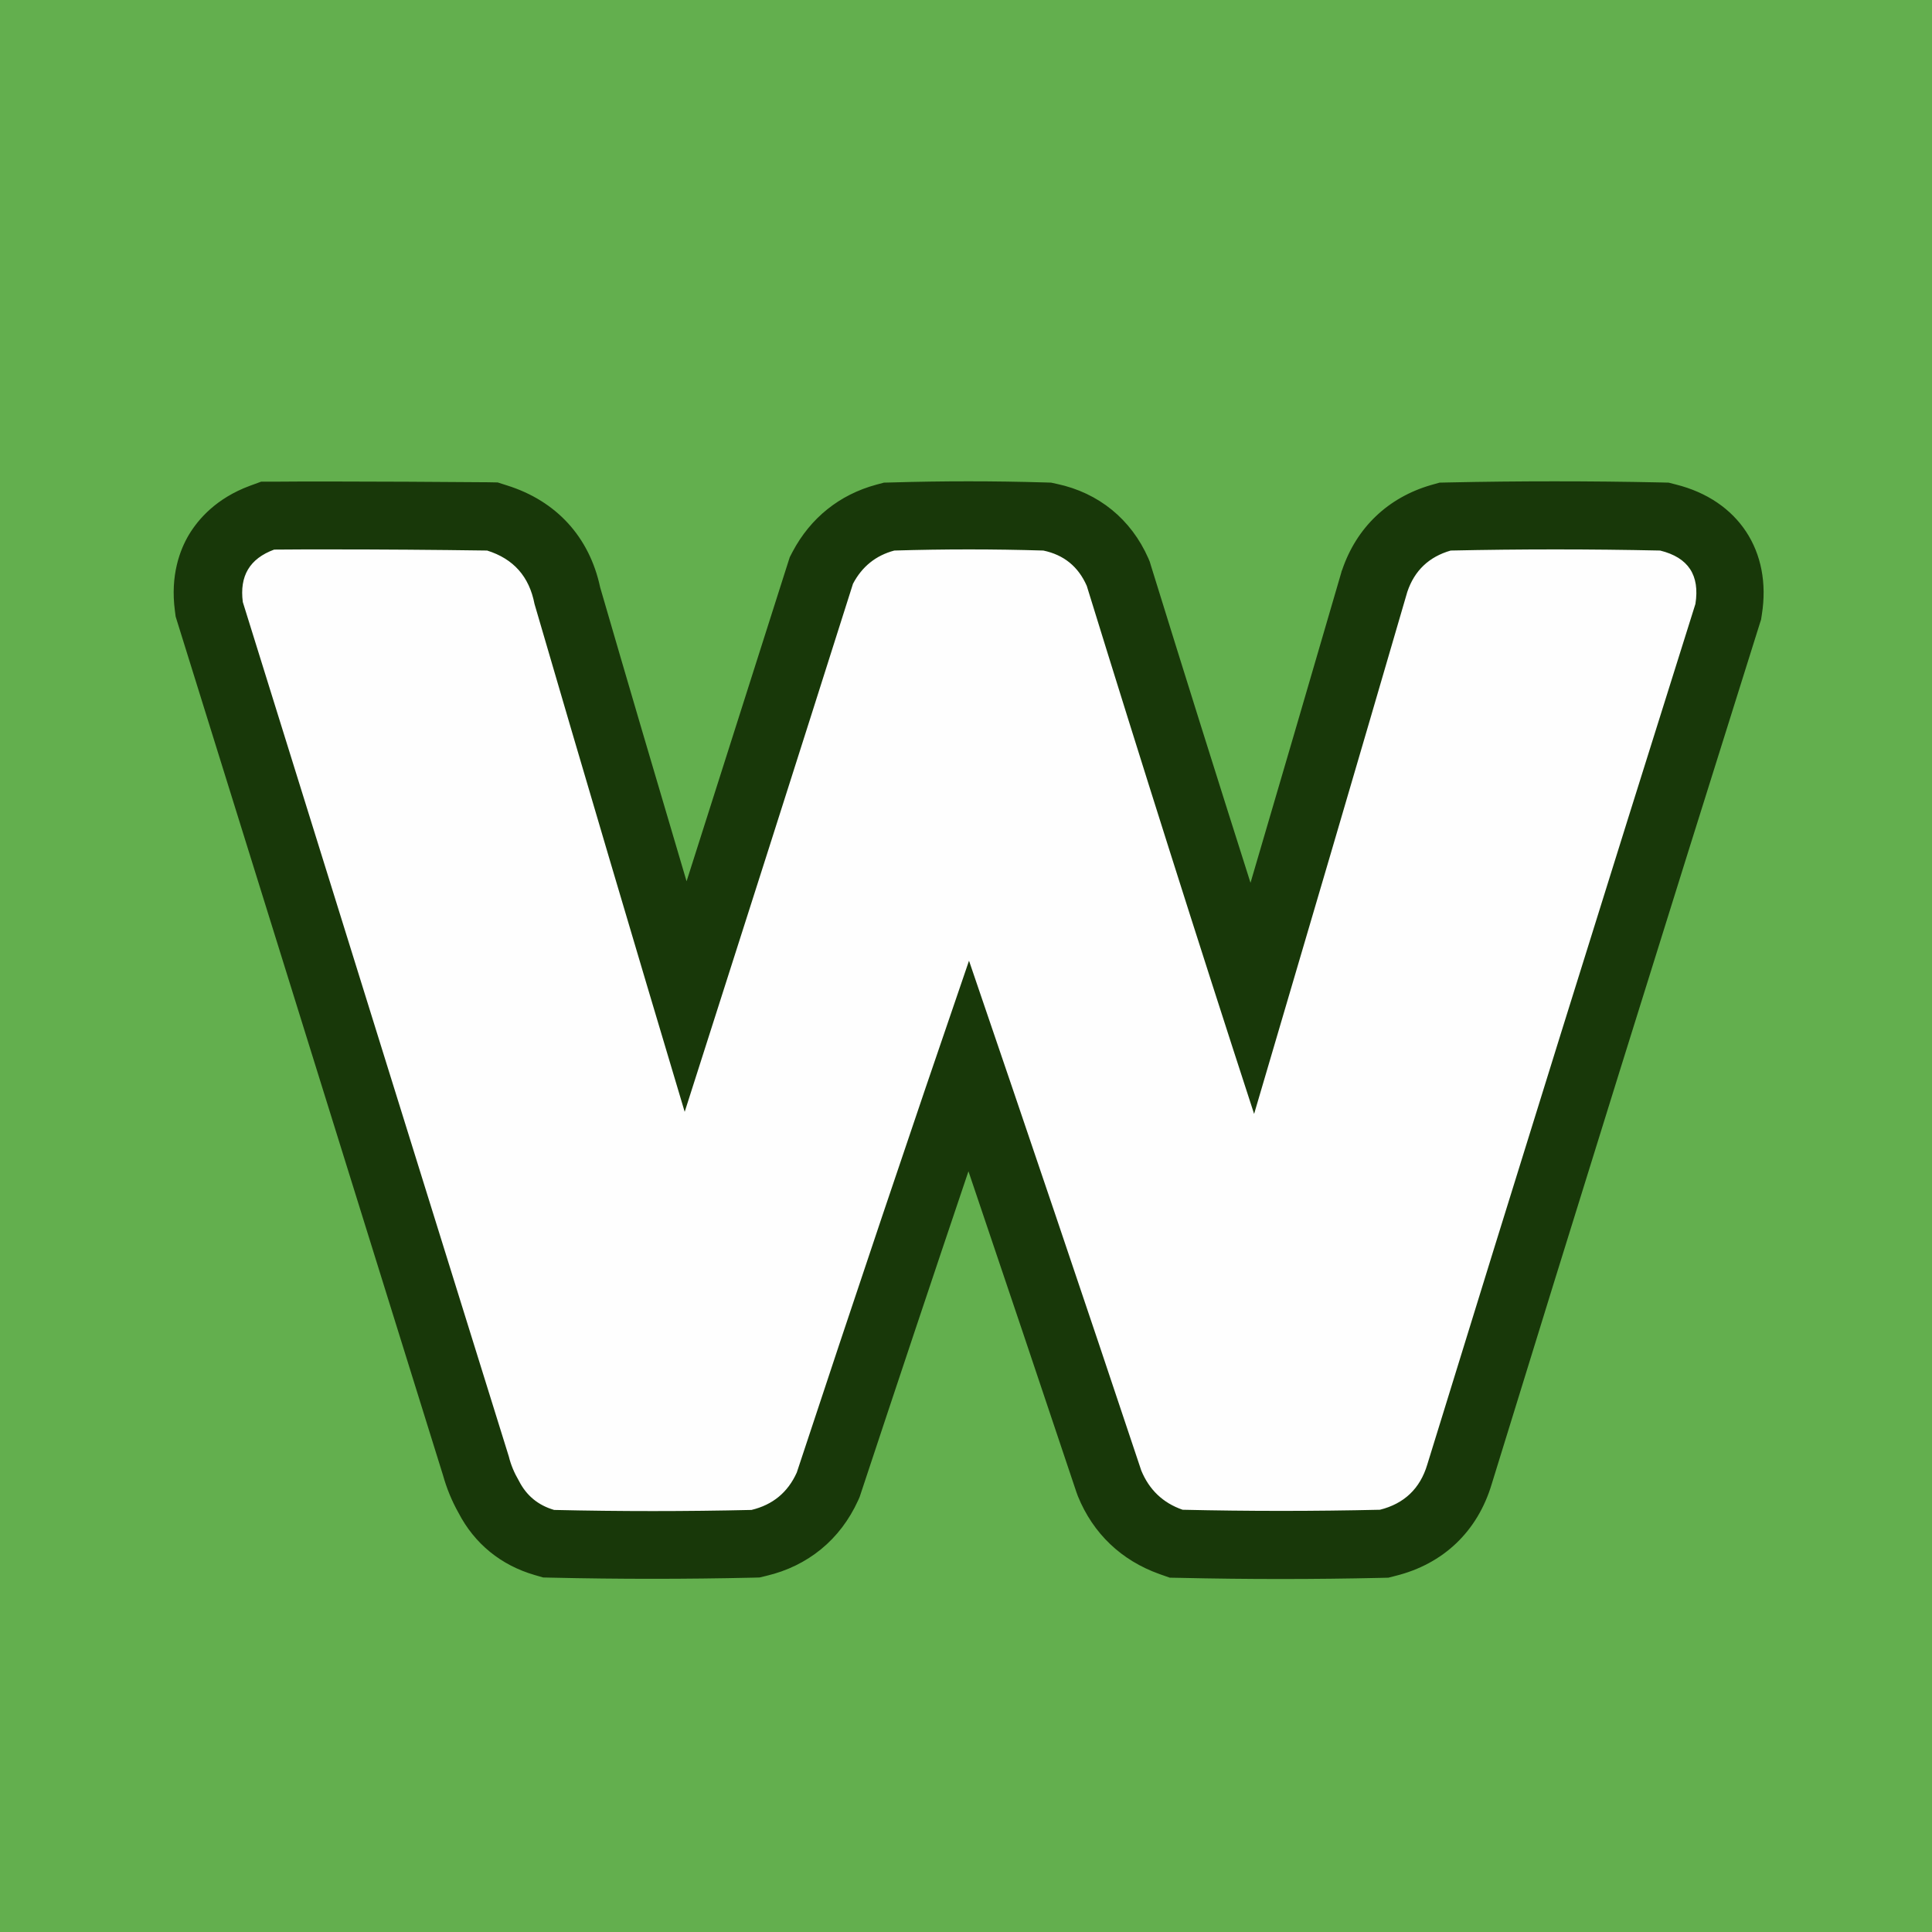 <?xml version="1.0" encoding="utf-8"?>
<!-- Generator: Adobe Illustrator 21.1.0, SVG Export Plug-In . SVG Version: 6.00 Build 0)  -->
<svg version="1.1" id="Слой_1" xmlns="http://www.w3.org/2000/svg" xmlns:xlink="http://www.w3.org/1999/xlink" x="0px" y="0px"
	 viewBox="0 0 1024 1024" style="enable-background:new 0 0 1024 1024;" xml:space="preserve">
<style type="text/css">
	.st0{fill:#63AF4E;}
	.st1{fill:#FEFEFE;}
	.st2{fill:#183809;}
</style>
<rect class="st0" width="1024" height="1024"/>
<g>
	<path class="st1" d="M679.1,818.8c-17.5,0-35.2-0.2-52.7-0.6l-2.9-0.1l-2.7-0.9c-15.3-5.4-26.5-16.1-32.6-31l-0.2-0.5l-0.2-0.5
		c-24.1-72.2-49-146.1-74.3-220.3c-24.9,72.9-49.7,147.2-74.2,221.3L439,787l-0.4,0.9c-7.1,15.5-19.6,25.9-36.3,29.8l-1.9,0.4
		l-1.9,0c-17.5,0.4-35.2,0.6-52.7,0.6s-35.2-0.2-52.7-0.6l-2.3-0.1l-2.2-0.6c-13.1-3.8-23.4-12.2-29.6-24.2
		c-3-5.3-5.3-10.8-6.8-16.4c-23.5-75.4-47-150.8-70.4-226.2c-23.5-75.4-47-150.9-70.5-226.3l-0.5-1.5l-0.2-1.5
		c-2.9-22.1,7.3-39.3,28.1-47l3-1.1l3.2,0c9.6-0.1,19.5-0.1,29.3-0.1c27,0,55.3,0.2,84.2,0.6l2.6,0l2.5,0.8
		c20.1,6.3,33,20.5,37.2,41.2c19.1,65.7,39.8,135.6,62.7,212.5c23.7-74.1,47.8-149.7,71.4-224.3l0.5-1.5l0.8-1.4
		c7.1-13.4,18.6-22.6,33.1-26.6l2.1-0.6l2.1-0.1c13.3-0.4,26.8-0.6,40-0.6s26.7,0.2,40,0.6l1.7,0l1.6,0.4
		c16.5,3.6,28.8,13.6,35.6,29l0.4,1l0.3,1c24.2,78.1,47.4,152,70.7,224.2c20.5-69.5,41.8-142.3,64.7-220.7l0.1-0.4l0.1-0.4
		c5.7-16.9,17.8-28.4,35-33.4l2.3-0.7l2.4,0c18.6-0.4,37.4-0.6,55.9-0.6c18.5,0,37.3,0.2,55.9,0.6l2,0l2,0.5
		c24.1,6,36.1,24.2,32.1,48.6l-0.2,1.3l-0.4,1.2c-52.3,166.5-98.8,315.6-142,455.9c-5.7,18.9-18.8,31.5-38,36.3l-2,0.5l-2,0
		C714.3,818.6,696.5,818.8,679.1,818.8z"/>
	<path class="st2" d="M174.2,291.2c28,0,56,0.2,84,0.6c14,4.4,22.3,13.8,25.1,28.3c26.2,89.8,52.8,179.6,79.6,269.2
		c29.8-93.2,59.6-186.5,89.2-279.9c4.8-9.1,12.1-15,21.9-17.6c13.2-0.4,26.4-0.6,39.5-0.6c13.2,0,26.3,0.2,39.5,0.6
		c10.9,2.3,18.5,8.5,23,18.7c28.9,93.6,58.4,186.8,88.7,279.9c27.2-92.2,54.3-184.4,81.2-276.7c3.8-11.3,11.5-18.6,23-21.9
		c18.5-0.4,37-0.6,55.5-0.6s37,0.2,55.5,0.6c15,3.7,21.1,13.1,18.7,28.3C850.8,472,803.4,624,756.5,776.2
		c-3.8,12.8-12.3,20.8-25.1,24c-17.5,0.4-34.9,0.6-52.3,0.6s-34.9-0.2-52.3-0.6c-10.4-3.6-17.7-10.6-21.9-20.8
		c-30.1-90.3-60.6-180.3-91.3-270.2c-31,90.3-61.4,180.7-91.3,271.3c-4.8,10.6-12.8,17.1-24,19.8c-17.5,0.4-34.9,0.6-52.3,0.6
		s-34.9-0.2-52.3-0.6c-8.5-2.5-14.7-7.6-18.7-15.5c-2.4-4.1-4.2-8.3-5.3-12.8c-47-150.9-94-302-141-452.9
		c-1.8-13.8,3.6-23,16.6-27.8C154.7,291.2,164.5,291.2,174.2,291.2 M174.2,255.2c-9.9,0-19.8,0-29.4,0.1l-6.4,0l-6,2.2
		c-17.8,6.6-27.3,17.7-32.2,25.8c-4.8,8-10,21.6-7.5,40.4l0.4,3.1l0.9,2.9c23.4,75.3,46.9,150.5,70.3,225.8
		c23.5,75.5,47,151,70.5,226.4c1.9,6.8,4.6,13.5,8.2,19.9c8.5,16.4,22.5,27.8,40.4,33l4.5,1.3l4.7,0.1c17.6,0.4,35.5,0.6,53.1,0.6
		c17.6,0,35.5-0.2,53.1-0.6l3.8-0.1l3.7-0.9c11-2.6,20.7-7.4,28.9-14.1c8.3-6.8,14.9-15.5,19.6-25.8l0.8-1.8l0.6-1.8
		c18.9-57.1,38-114.3,57.1-170.9c19.4,57.3,38.5,114.1,57.2,170l0.4,1.1l0.4,1.1c8.1,19.9,23.1,34.1,43.3,41.3l5.4,1.9l5.7,0.1
		c17.6,0.4,35.5,0.6,53.1,0.6s35.5-0.2,53.1-0.6l4-0.1l3.9-1c25.2-6.3,43.3-23.5,50.8-48.5c43.2-140.3,89.7-289.4,142-455.8l0.8-2.5
		l0.4-2.6c5.4-33.6-12.4-60.7-45.5-69l-3.9-1l-4.1-0.1c-18.7-0.4-37.6-0.6-56.3-0.6c-18.7,0-37.6,0.2-56.3,0.6l-4.7,0.1l-4.6,1.3
		c-22.7,6.6-39.4,22.5-47,44.9l-0.3,0.7l-0.2,0.8c-16.8,57.6-32.7,112.1-48.1,164.4c-17.3-54.4-34.8-110.1-52.8-168.2l-0.6-2
		l-0.8-1.9c-9.1-20.6-26.3-34.6-48.3-39.3l-3.2-0.7l-3.3-0.1c-13.5-0.4-27.1-0.6-40.5-0.6c-13.4,0-27.1,0.2-40.5,0.6l-4.3,0.1
		l-4.1,1.1c-19.5,5.3-34.8,17.6-44.3,35.5l-1.5,2.9l-1,3.1c-17.8,56-35.8,112.6-53.7,168.7c-16.3-55-31.5-106.6-45.8-155.8
		c-5.7-26.7-23.2-45.8-49.3-54l-5-1.6l-5.2-0.1C229.7,255.4,201.3,255.2,174.2,255.2L174.2,255.2z"/>
</g>
</svg>
